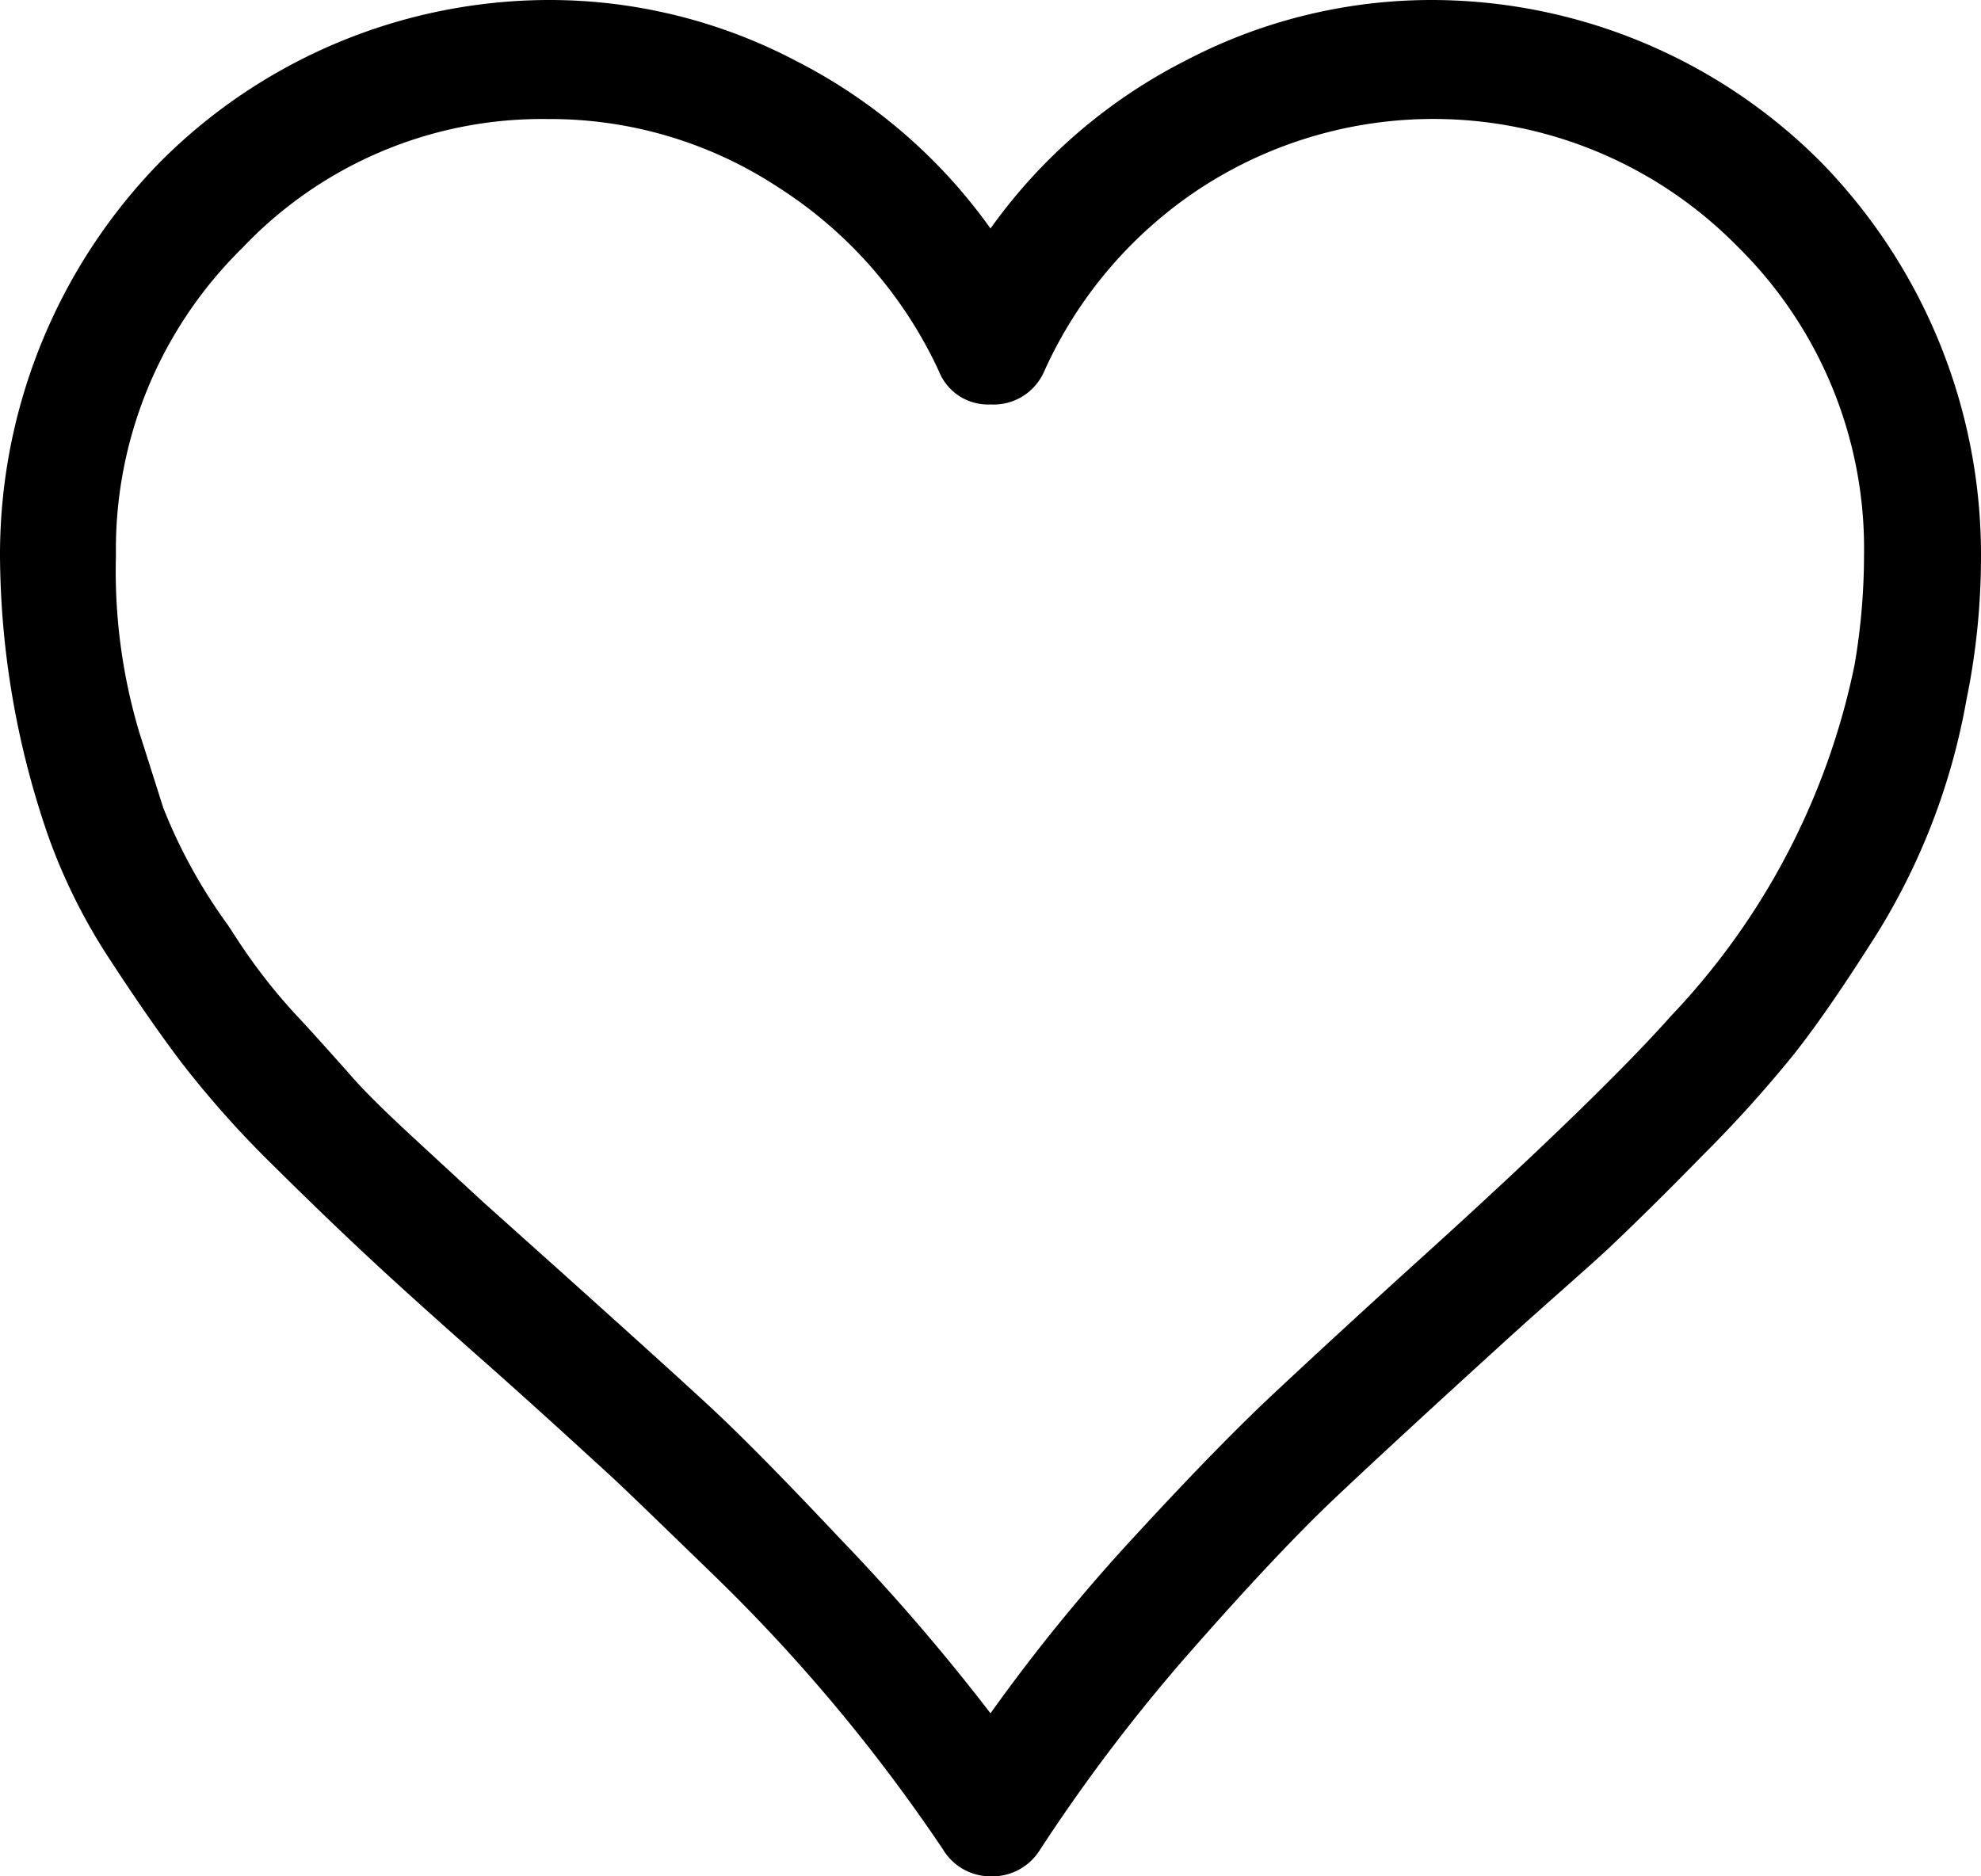 <svg id="Icons_Nav_wishlist_empty" data-name="Icons/Nav/wishlist/empty" xmlns="http://www.w3.org/2000/svg" width="19" height="18" viewBox="0 0 19 18">
  <path id="Shape" d="M9.5,18a.531.531,0,0,1-.455-.257,16.4,16.4,0,0,0-2.233-2.665L6.7,14.969c-.4-.386-.709-.69-.93-.89l-.129-.118c-.246-.225-.584-.534-1.033-.931s-.807-.72-1.05-.947c-.19-.176-.507-.476-.941-.906a9.606,9.606,0,0,1-.879-.987c-.22-.291-.454-.631-.7-1.009A5.543,5.543,0,0,1,.465,8.027,8.333,8.333,0,0,1,0,5.331,5.391,5.391,0,0,1,1.536,1.554,5.276,5.276,0,0,1,5.255,0,5.082,5.082,0,0,1,7.64.587,5.17,5.17,0,0,1,9.5,2.192,5.175,5.175,0,0,1,11.36.587,5.082,5.082,0,0,1,13.745,0a5.276,5.276,0,0,1,3.719,1.554A5.389,5.389,0,0,1,19,5.332a6.859,6.859,0,0,1-.141,1.389,6.348,6.348,0,0,1-.94,2.367c-.276.432-.5.753-.7,1.009a12.131,12.131,0,0,1-.879.977c-.391.4-.688.69-.91.9-.117.109-.265.24-.435.391s-.362.321-.575.515c-.719.655-1.248,1.143-1.617,1.492s-.842.853-1.394,1.482a16.755,16.755,0,0,0-1.436,1.894A.537.537,0,0,1,9.5,18ZM5.256,1.142A3.957,3.957,0,0,0,2.325,2.378,4.05,4.05,0,0,0,1.112,5.331a5.4,5.4,0,0,0,.222,1.688l.232.731a5.1,5.1,0,0,0,.621,1.126c.053.08.1.155.146.222a5.476,5.476,0,0,0,.506.638l.1.107c.181.2.325.36.439.49.131.149.331.345.626.617l.636.587.7.627c.631.567,1.127,1.014,1.445,1.308s.718.7,1.283,1.3A19.742,19.742,0,0,1,9.5,16.436a17.342,17.342,0,0,1,1.384-1.7c.545-.592.985-1.043,1.345-1.379.4-.374.885-.821,1.444-1.327,1.095-.992,1.909-1.782,2.355-2.285a6.894,6.894,0,0,0,1.759-3.365,6.228,6.228,0,0,0,.091-1.05,4.063,4.063,0,0,0-1.212-2.964A4.089,4.089,0,0,0,11.522,1.8a4.133,4.133,0,0,0-1.506,1.76A.528.528,0,0,1,9.5,3.88a.507.507,0,0,1-.495-.319A4.164,4.164,0,0,0,7.469,1.8,3.982,3.982,0,0,0,5.256,1.142Z" transform="translate(0)" fill="#000000"/>
</svg>
